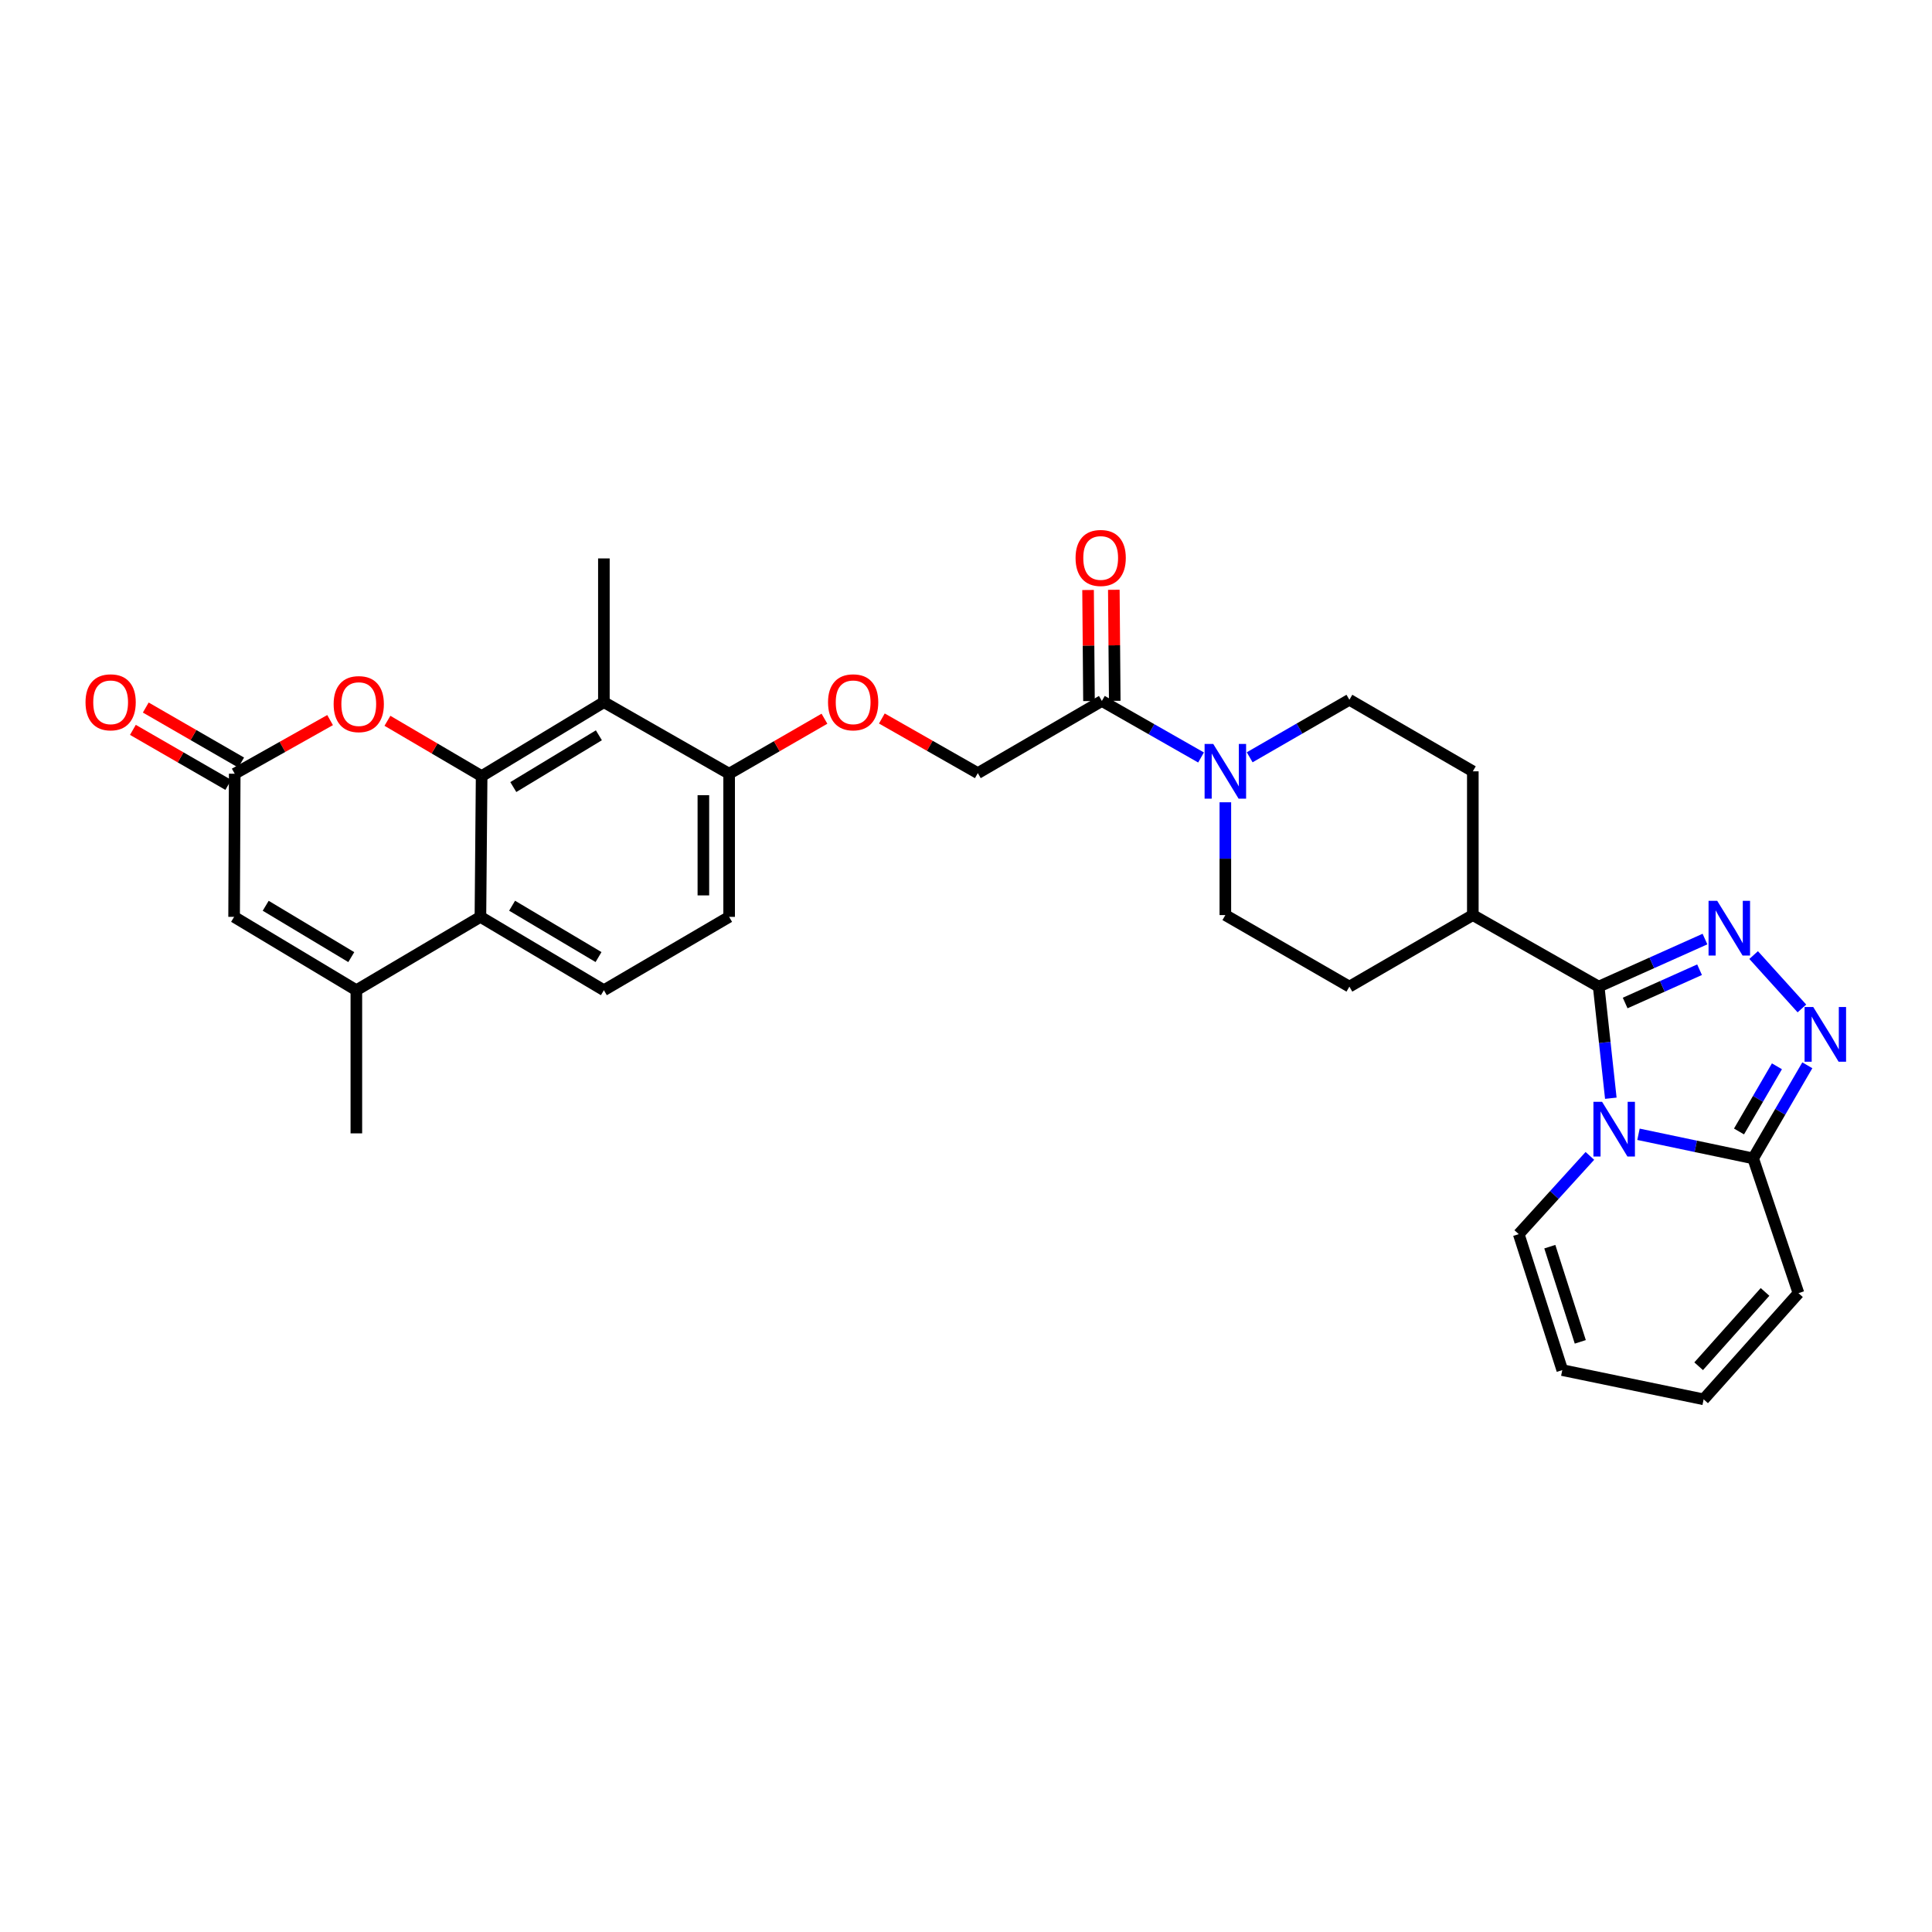 <?xml version='1.0' encoding='iso-8859-1'?>
<svg version='1.1' baseProfile='full'
              xmlns='http://www.w3.org/2000/svg'
                      xmlns:rdkit='http://www.rdkit.org/xml'
                      xmlns:xlink='http://www.w3.org/1999/xlink'
                  xml:space='preserve'
width='1000px' height='1000px' viewBox='0 0 1000 1000'>
<!-- END OF HEADER -->
<rect style='opacity:1.0;fill:#FFFFFF;stroke:none' width='1000' height='1000' x='0' y='0'> </rect>
<path class='bond-0' d='M 833.757,568.442 L 830.619,539.559' style='fill:none;fill-rule:evenodd;stroke:#0000FF;stroke-width:6px;stroke-linecap:butt;stroke-linejoin:miter;stroke-opacity:1' />
<path class='bond-0' d='M 830.619,539.559 L 827.481,510.676' style='fill:none;fill-rule:evenodd;stroke:#000000;stroke-width:6px;stroke-linecap:butt;stroke-linejoin:miter;stroke-opacity:1' />
<path class='bond-4' d='M 848.075,587.103 L 877.751,593.344' style='fill:none;fill-rule:evenodd;stroke:#0000FF;stroke-width:6px;stroke-linecap:butt;stroke-linejoin:miter;stroke-opacity:1' />
<path class='bond-4' d='M 877.751,593.344 L 907.426,599.586' style='fill:none;fill-rule:evenodd;stroke:#000000;stroke-width:6px;stroke-linecap:butt;stroke-linejoin:miter;stroke-opacity:1' />
<path class='bond-13' d='M 822.922,598.287 L 804.51,618.536' style='fill:none;fill-rule:evenodd;stroke:#0000FF;stroke-width:6px;stroke-linecap:butt;stroke-linejoin:miter;stroke-opacity:1' />
<path class='bond-13' d='M 804.51,618.536 L 786.098,638.784' style='fill:none;fill-rule:evenodd;stroke:#000000;stroke-width:6px;stroke-linecap:butt;stroke-linejoin:miter;stroke-opacity:1' />
<path class='bond-1' d='M 827.481,510.676 L 854.987,498.366' style='fill:none;fill-rule:evenodd;stroke:#000000;stroke-width:6px;stroke-linecap:butt;stroke-linejoin:miter;stroke-opacity:1' />
<path class='bond-1' d='M 854.987,498.366 L 882.492,486.056' style='fill:none;fill-rule:evenodd;stroke:#0000FF;stroke-width:6px;stroke-linecap:butt;stroke-linejoin:miter;stroke-opacity:1' />
<path class='bond-1' d='M 841.181,519.155 L 860.434,510.538' style='fill:none;fill-rule:evenodd;stroke:#000000;stroke-width:6px;stroke-linecap:butt;stroke-linejoin:miter;stroke-opacity:1' />
<path class='bond-1' d='M 860.434,510.538 L 879.688,501.921' style='fill:none;fill-rule:evenodd;stroke:#0000FF;stroke-width:6px;stroke-linecap:butt;stroke-linejoin:miter;stroke-opacity:1' />
<path class='bond-16' d='M 827.481,510.676 L 762.331,473.641' style='fill:none;fill-rule:evenodd;stroke:#000000;stroke-width:6px;stroke-linecap:butt;stroke-linejoin:miter;stroke-opacity:1' />
<path class='bond-31' d='M 907.676,494.343 L 932.664,521.972' style='fill:none;fill-rule:evenodd;stroke:#0000FF;stroke-width:6px;stroke-linecap:butt;stroke-linejoin:miter;stroke-opacity:1' />
<path class='bond-2' d='M 249.294,401.713 L 312.57,363.433' style='fill:none;fill-rule:evenodd;stroke:#000000;stroke-width:6px;stroke-linecap:butt;stroke-linejoin:miter;stroke-opacity:1' />
<path class='bond-2' d='M 265.688,407.38 L 309.981,380.585' style='fill:none;fill-rule:evenodd;stroke:#000000;stroke-width:6px;stroke-linecap:butt;stroke-linejoin:miter;stroke-opacity:1' />
<path class='bond-7' d='M 249.294,401.713 L 224.915,387.398' style='fill:none;fill-rule:evenodd;stroke:#000000;stroke-width:6px;stroke-linecap:butt;stroke-linejoin:miter;stroke-opacity:1' />
<path class='bond-7' d='M 224.915,387.398 L 200.536,373.083' style='fill:none;fill-rule:evenodd;stroke:#FF0000;stroke-width:6px;stroke-linecap:butt;stroke-linejoin:miter;stroke-opacity:1' />
<path class='bond-34' d='M 249.294,401.713 L 248.664,474.568' style='fill:none;fill-rule:evenodd;stroke:#000000;stroke-width:6px;stroke-linecap:butt;stroke-linejoin:miter;stroke-opacity:1' />
<path class='bond-3' d='M 935.467,551.394 L 921.447,575.49' style='fill:none;fill-rule:evenodd;stroke:#0000FF;stroke-width:6px;stroke-linecap:butt;stroke-linejoin:miter;stroke-opacity:1' />
<path class='bond-3' d='M 921.447,575.49 L 907.426,599.586' style='fill:none;fill-rule:evenodd;stroke:#000000;stroke-width:6px;stroke-linecap:butt;stroke-linejoin:miter;stroke-opacity:1' />
<path class='bond-3' d='M 919.735,551.916 L 909.921,568.783' style='fill:none;fill-rule:evenodd;stroke:#0000FF;stroke-width:6px;stroke-linecap:butt;stroke-linejoin:miter;stroke-opacity:1' />
<path class='bond-3' d='M 909.921,568.783 L 900.106,585.65' style='fill:none;fill-rule:evenodd;stroke:#000000;stroke-width:6px;stroke-linecap:butt;stroke-linejoin:miter;stroke-opacity:1' />
<path class='bond-17' d='M 907.426,599.586 L 930.889,669.336' style='fill:none;fill-rule:evenodd;stroke:#000000;stroke-width:6px;stroke-linecap:butt;stroke-linejoin:miter;stroke-opacity:1' />
<path class='bond-5' d='M 248.664,474.568 L 312.57,512.536' style='fill:none;fill-rule:evenodd;stroke:#000000;stroke-width:6px;stroke-linecap:butt;stroke-linejoin:miter;stroke-opacity:1' />
<path class='bond-5' d='M 265.062,468.798 L 309.795,495.376' style='fill:none;fill-rule:evenodd;stroke:#000000;stroke-width:6px;stroke-linecap:butt;stroke-linejoin:miter;stroke-opacity:1' />
<path class='bond-6' d='M 248.664,474.568 L 184.448,512.536' style='fill:none;fill-rule:evenodd;stroke:#000000;stroke-width:6px;stroke-linecap:butt;stroke-linejoin:miter;stroke-opacity:1' />
<path class='bond-11' d='M 184.448,512.536 L 121.172,474.568' style='fill:none;fill-rule:evenodd;stroke:#000000;stroke-width:6px;stroke-linecap:butt;stroke-linejoin:miter;stroke-opacity:1' />
<path class='bond-11' d='M 181.818,495.406 L 137.524,468.828' style='fill:none;fill-rule:evenodd;stroke:#000000;stroke-width:6px;stroke-linecap:butt;stroke-linejoin:miter;stroke-opacity:1' />
<path class='bond-29' d='M 184.448,512.536 L 184.448,586.628' style='fill:none;fill-rule:evenodd;stroke:#000000;stroke-width:6px;stroke-linecap:butt;stroke-linejoin:miter;stroke-opacity:1' />
<path class='bond-9' d='M 170.851,372.714 L 146.171,386.595' style='fill:none;fill-rule:evenodd;stroke:#FF0000;stroke-width:6px;stroke-linecap:butt;stroke-linejoin:miter;stroke-opacity:1' />
<path class='bond-9' d='M 146.171,386.595 L 121.49,400.475' style='fill:none;fill-rule:evenodd;stroke:#000000;stroke-width:6px;stroke-linecap:butt;stroke-linejoin:miter;stroke-opacity:1' />
<path class='bond-8' d='M 312.57,363.433 L 377.401,400.475' style='fill:none;fill-rule:evenodd;stroke:#000000;stroke-width:6px;stroke-linecap:butt;stroke-linejoin:miter;stroke-opacity:1' />
<path class='bond-30' d='M 312.57,363.433 L 312.57,289.037' style='fill:none;fill-rule:evenodd;stroke:#000000;stroke-width:6px;stroke-linecap:butt;stroke-linejoin:miter;stroke-opacity:1' />
<path class='bond-22' d='M 124.822,394.7 L 100.136,380.462' style='fill:none;fill-rule:evenodd;stroke:#000000;stroke-width:6px;stroke-linecap:butt;stroke-linejoin:miter;stroke-opacity:1' />
<path class='bond-22' d='M 100.136,380.462 L 75.451,366.224' style='fill:none;fill-rule:evenodd;stroke:#FF0000;stroke-width:6px;stroke-linecap:butt;stroke-linejoin:miter;stroke-opacity:1' />
<path class='bond-22' d='M 118.159,406.251 L 93.474,392.013' style='fill:none;fill-rule:evenodd;stroke:#000000;stroke-width:6px;stroke-linecap:butt;stroke-linejoin:miter;stroke-opacity:1' />
<path class='bond-22' d='M 93.474,392.013 L 68.788,377.776' style='fill:none;fill-rule:evenodd;stroke:#FF0000;stroke-width:6px;stroke-linecap:butt;stroke-linejoin:miter;stroke-opacity:1' />
<path class='bond-35' d='M 121.49,400.475 L 121.172,474.568' style='fill:none;fill-rule:evenodd;stroke:#000000;stroke-width:6px;stroke-linecap:butt;stroke-linejoin:miter;stroke-opacity:1' />
<path class='bond-10' d='M 646.832,391.974 L 672.636,377.089' style='fill:none;fill-rule:evenodd;stroke:#0000FF;stroke-width:6px;stroke-linecap:butt;stroke-linejoin:miter;stroke-opacity:1' />
<path class='bond-10' d='M 672.636,377.089 L 698.44,362.203' style='fill:none;fill-rule:evenodd;stroke:#000000;stroke-width:6px;stroke-linecap:butt;stroke-linejoin:miter;stroke-opacity:1' />
<path class='bond-12' d='M 621.659,392.069 L 595.993,377.44' style='fill:none;fill-rule:evenodd;stroke:#0000FF;stroke-width:6px;stroke-linecap:butt;stroke-linejoin:miter;stroke-opacity:1' />
<path class='bond-12' d='M 595.993,377.44 L 570.326,362.811' style='fill:none;fill-rule:evenodd;stroke:#000000;stroke-width:6px;stroke-linecap:butt;stroke-linejoin:miter;stroke-opacity:1' />
<path class='bond-33' d='M 634.239,415.258 L 634.239,444.45' style='fill:none;fill-rule:evenodd;stroke:#0000FF;stroke-width:6px;stroke-linecap:butt;stroke-linejoin:miter;stroke-opacity:1' />
<path class='bond-33' d='M 634.239,444.45 L 634.239,473.641' style='fill:none;fill-rule:evenodd;stroke:#000000;stroke-width:6px;stroke-linecap:butt;stroke-linejoin:miter;stroke-opacity:1' />
<path class='bond-21' d='M 570.326,362.811 L 506.116,400.172' style='fill:none;fill-rule:evenodd;stroke:#000000;stroke-width:6px;stroke-linecap:butt;stroke-linejoin:miter;stroke-opacity:1' />
<path class='bond-23' d='M 576.993,362.755 L 576.755,334.015' style='fill:none;fill-rule:evenodd;stroke:#000000;stroke-width:6px;stroke-linecap:butt;stroke-linejoin:miter;stroke-opacity:1' />
<path class='bond-23' d='M 576.755,334.015 L 576.516,305.275' style='fill:none;fill-rule:evenodd;stroke:#FF0000;stroke-width:6px;stroke-linecap:butt;stroke-linejoin:miter;stroke-opacity:1' />
<path class='bond-23' d='M 563.658,362.866 L 563.42,334.126' style='fill:none;fill-rule:evenodd;stroke:#000000;stroke-width:6px;stroke-linecap:butt;stroke-linejoin:miter;stroke-opacity:1' />
<path class='bond-23' d='M 563.42,334.126 L 563.181,305.386' style='fill:none;fill-rule:evenodd;stroke:#FF0000;stroke-width:6px;stroke-linecap:butt;stroke-linejoin:miter;stroke-opacity:1' />
<path class='bond-25' d='M 786.098,638.784 L 808.634,709.164' style='fill:none;fill-rule:evenodd;stroke:#000000;stroke-width:6px;stroke-linecap:butt;stroke-linejoin:miter;stroke-opacity:1' />
<path class='bond-25' d='M 802.178,645.274 L 817.954,694.541' style='fill:none;fill-rule:evenodd;stroke:#000000;stroke-width:6px;stroke-linecap:butt;stroke-linejoin:miter;stroke-opacity:1' />
<path class='bond-14' d='M 312.57,512.536 L 377.401,474.568' style='fill:none;fill-rule:evenodd;stroke:#000000;stroke-width:6px;stroke-linecap:butt;stroke-linejoin:miter;stroke-opacity:1' />
<path class='bond-15' d='M 377.401,400.475 L 402.069,386.24' style='fill:none;fill-rule:evenodd;stroke:#000000;stroke-width:6px;stroke-linecap:butt;stroke-linejoin:miter;stroke-opacity:1' />
<path class='bond-15' d='M 402.069,386.24 L 426.736,372.004' style='fill:none;fill-rule:evenodd;stroke:#FF0000;stroke-width:6px;stroke-linecap:butt;stroke-linejoin:miter;stroke-opacity:1' />
<path class='bond-24' d='M 377.401,400.475 L 377.401,474.568' style='fill:none;fill-rule:evenodd;stroke:#000000;stroke-width:6px;stroke-linecap:butt;stroke-linejoin:miter;stroke-opacity:1' />
<path class='bond-24' d='M 364.066,411.589 L 364.066,463.454' style='fill:none;fill-rule:evenodd;stroke:#000000;stroke-width:6px;stroke-linecap:butt;stroke-linejoin:miter;stroke-opacity:1' />
<path class='bond-27' d='M 762.331,473.641 L 698.44,510.676' style='fill:none;fill-rule:evenodd;stroke:#000000;stroke-width:6px;stroke-linecap:butt;stroke-linejoin:miter;stroke-opacity:1' />
<path class='bond-28' d='M 762.331,473.641 L 762.331,399.238' style='fill:none;fill-rule:evenodd;stroke:#000000;stroke-width:6px;stroke-linecap:butt;stroke-linejoin:miter;stroke-opacity:1' />
<path class='bond-32' d='M 930.889,669.336 L 881.8,724.293' style='fill:none;fill-rule:evenodd;stroke:#000000;stroke-width:6px;stroke-linecap:butt;stroke-linejoin:miter;stroke-opacity:1' />
<path class='bond-32' d='M 913.58,668.696 L 879.218,707.166' style='fill:none;fill-rule:evenodd;stroke:#000000;stroke-width:6px;stroke-linecap:butt;stroke-linejoin:miter;stroke-opacity:1' />
<path class='bond-18' d='M 456.445,371.891 L 481.281,386.031' style='fill:none;fill-rule:evenodd;stroke:#FF0000;stroke-width:6px;stroke-linecap:butt;stroke-linejoin:miter;stroke-opacity:1' />
<path class='bond-18' d='M 481.281,386.031 L 506.116,400.172' style='fill:none;fill-rule:evenodd;stroke:#000000;stroke-width:6px;stroke-linecap:butt;stroke-linejoin:miter;stroke-opacity:1' />
<path class='bond-19' d='M 698.44,362.203 L 762.331,399.238' style='fill:none;fill-rule:evenodd;stroke:#000000;stroke-width:6px;stroke-linecap:butt;stroke-linejoin:miter;stroke-opacity:1' />
<path class='bond-20' d='M 634.239,473.641 L 698.44,510.676' style='fill:none;fill-rule:evenodd;stroke:#000000;stroke-width:6px;stroke-linecap:butt;stroke-linejoin:miter;stroke-opacity:1' />
<path class='bond-26' d='M 808.634,709.164 L 881.8,724.293' style='fill:none;fill-rule:evenodd;stroke:#000000;stroke-width:6px;stroke-linecap:butt;stroke-linejoin:miter;stroke-opacity:1' />
<path  class='atom-0' d='M 829.237 570.298
L 838.517 585.298
Q 839.437 586.778, 840.917 589.458
Q 842.397 592.138, 842.477 592.298
L 842.477 570.298
L 846.237 570.298
L 846.237 598.618
L 842.357 598.618
L 832.397 582.218
Q 831.237 580.298, 829.997 578.098
Q 828.797 575.898, 828.437 575.218
L 828.437 598.618
L 824.757 598.618
L 824.757 570.298
L 829.237 570.298
' fill='#0000FF'/>
<path  class='atom-2' d='M 888.824 466.26
L 898.104 481.26
Q 899.024 482.74, 900.504 485.42
Q 901.984 488.1, 902.064 488.26
L 902.064 466.26
L 905.824 466.26
L 905.824 494.58
L 901.944 494.58
L 891.984 478.18
Q 890.824 476.26, 889.584 474.06
Q 888.384 471.86, 888.024 471.18
L 888.024 494.58
L 884.344 494.58
L 884.344 466.26
L 888.824 466.26
' fill='#0000FF'/>
<path  class='atom-4' d='M 938.527 521.216
L 947.807 536.216
Q 948.727 537.696, 950.207 540.376
Q 951.687 543.056, 951.767 543.216
L 951.767 521.216
L 955.527 521.216
L 955.527 549.536
L 951.647 549.536
L 941.687 533.136
Q 940.527 531.216, 939.287 529.016
Q 938.087 526.816, 937.727 526.136
L 937.727 549.536
L 934.047 549.536
L 934.047 521.216
L 938.527 521.216
' fill='#0000FF'/>
<path  class='atom-8' d='M 172.692 364.446
Q 172.692 357.646, 176.052 353.846
Q 179.412 350.046, 185.692 350.046
Q 191.972 350.046, 195.332 353.846
Q 198.692 357.646, 198.692 364.446
Q 198.692 371.326, 195.292 375.246
Q 191.892 379.126, 185.692 379.126
Q 179.452 379.126, 176.052 375.246
Q 172.692 371.366, 172.692 364.446
M 185.692 375.926
Q 190.012 375.926, 192.332 373.046
Q 194.692 370.126, 194.692 364.446
Q 194.692 358.886, 192.332 356.086
Q 190.012 353.246, 185.692 353.246
Q 181.372 353.246, 179.012 356.046
Q 176.692 358.846, 176.692 364.446
Q 176.692 370.166, 179.012 373.046
Q 181.372 375.926, 185.692 375.926
' fill='#FF0000'/>
<path  class='atom-11' d='M 627.979 385.078
L 637.259 400.078
Q 638.179 401.558, 639.659 404.238
Q 641.139 406.918, 641.219 407.078
L 641.219 385.078
L 644.979 385.078
L 644.979 413.398
L 641.099 413.398
L 631.139 396.998
Q 629.979 395.078, 628.739 392.878
Q 627.539 390.678, 627.179 389.998
L 627.179 413.398
L 623.499 413.398
L 623.499 385.078
L 627.979 385.078
' fill='#0000FF'/>
<path  class='atom-19' d='M 428.588 363.513
Q 428.588 356.713, 431.948 352.913
Q 435.308 349.113, 441.588 349.113
Q 447.868 349.113, 451.228 352.913
Q 454.588 356.713, 454.588 363.513
Q 454.588 370.393, 451.188 374.313
Q 447.788 378.193, 441.588 378.193
Q 435.348 378.193, 431.948 374.313
Q 428.588 370.433, 428.588 363.513
M 441.588 374.993
Q 445.908 374.993, 448.228 372.113
Q 450.588 369.193, 450.588 363.513
Q 450.588 357.953, 448.228 355.153
Q 445.908 352.313, 441.588 352.313
Q 437.268 352.313, 434.908 355.113
Q 432.588 357.913, 432.588 363.513
Q 432.588 369.233, 434.908 372.113
Q 437.268 374.993, 441.588 374.993
' fill='#FF0000'/>
<path  class='atom-23' d='M 44.266 363.513
Q 44.266 356.713, 47.626 352.913
Q 50.986 349.113, 57.266 349.113
Q 63.546 349.113, 66.906 352.913
Q 70.266 356.713, 70.266 363.513
Q 70.266 370.393, 66.866 374.313
Q 63.466 378.193, 57.266 378.193
Q 51.026 378.193, 47.626 374.313
Q 44.266 370.433, 44.266 363.513
M 57.266 374.993
Q 61.586 374.993, 63.906 372.113
Q 66.266 369.193, 66.266 363.513
Q 66.266 357.953, 63.906 355.153
Q 61.586 352.313, 57.266 352.313
Q 52.946 352.313, 50.586 355.113
Q 48.266 357.913, 48.266 363.513
Q 48.266 369.233, 50.586 372.113
Q 52.946 374.993, 57.266 374.993
' fill='#FF0000'/>
<path  class='atom-24' d='M 556.711 288.798
Q 556.711 281.998, 560.071 278.198
Q 563.431 274.398, 569.711 274.398
Q 575.991 274.398, 579.351 278.198
Q 582.711 281.998, 582.711 288.798
Q 582.711 295.678, 579.311 299.598
Q 575.911 303.478, 569.711 303.478
Q 563.471 303.478, 560.071 299.598
Q 556.711 295.718, 556.711 288.798
M 569.711 300.278
Q 574.031 300.278, 576.351 297.398
Q 578.711 294.478, 578.711 288.798
Q 578.711 283.238, 576.351 280.438
Q 574.031 277.598, 569.711 277.598
Q 565.391 277.598, 563.031 280.398
Q 560.711 283.198, 560.711 288.798
Q 560.711 294.518, 563.031 297.398
Q 565.391 300.278, 569.711 300.278
' fill='#FF0000'/>
</svg>
